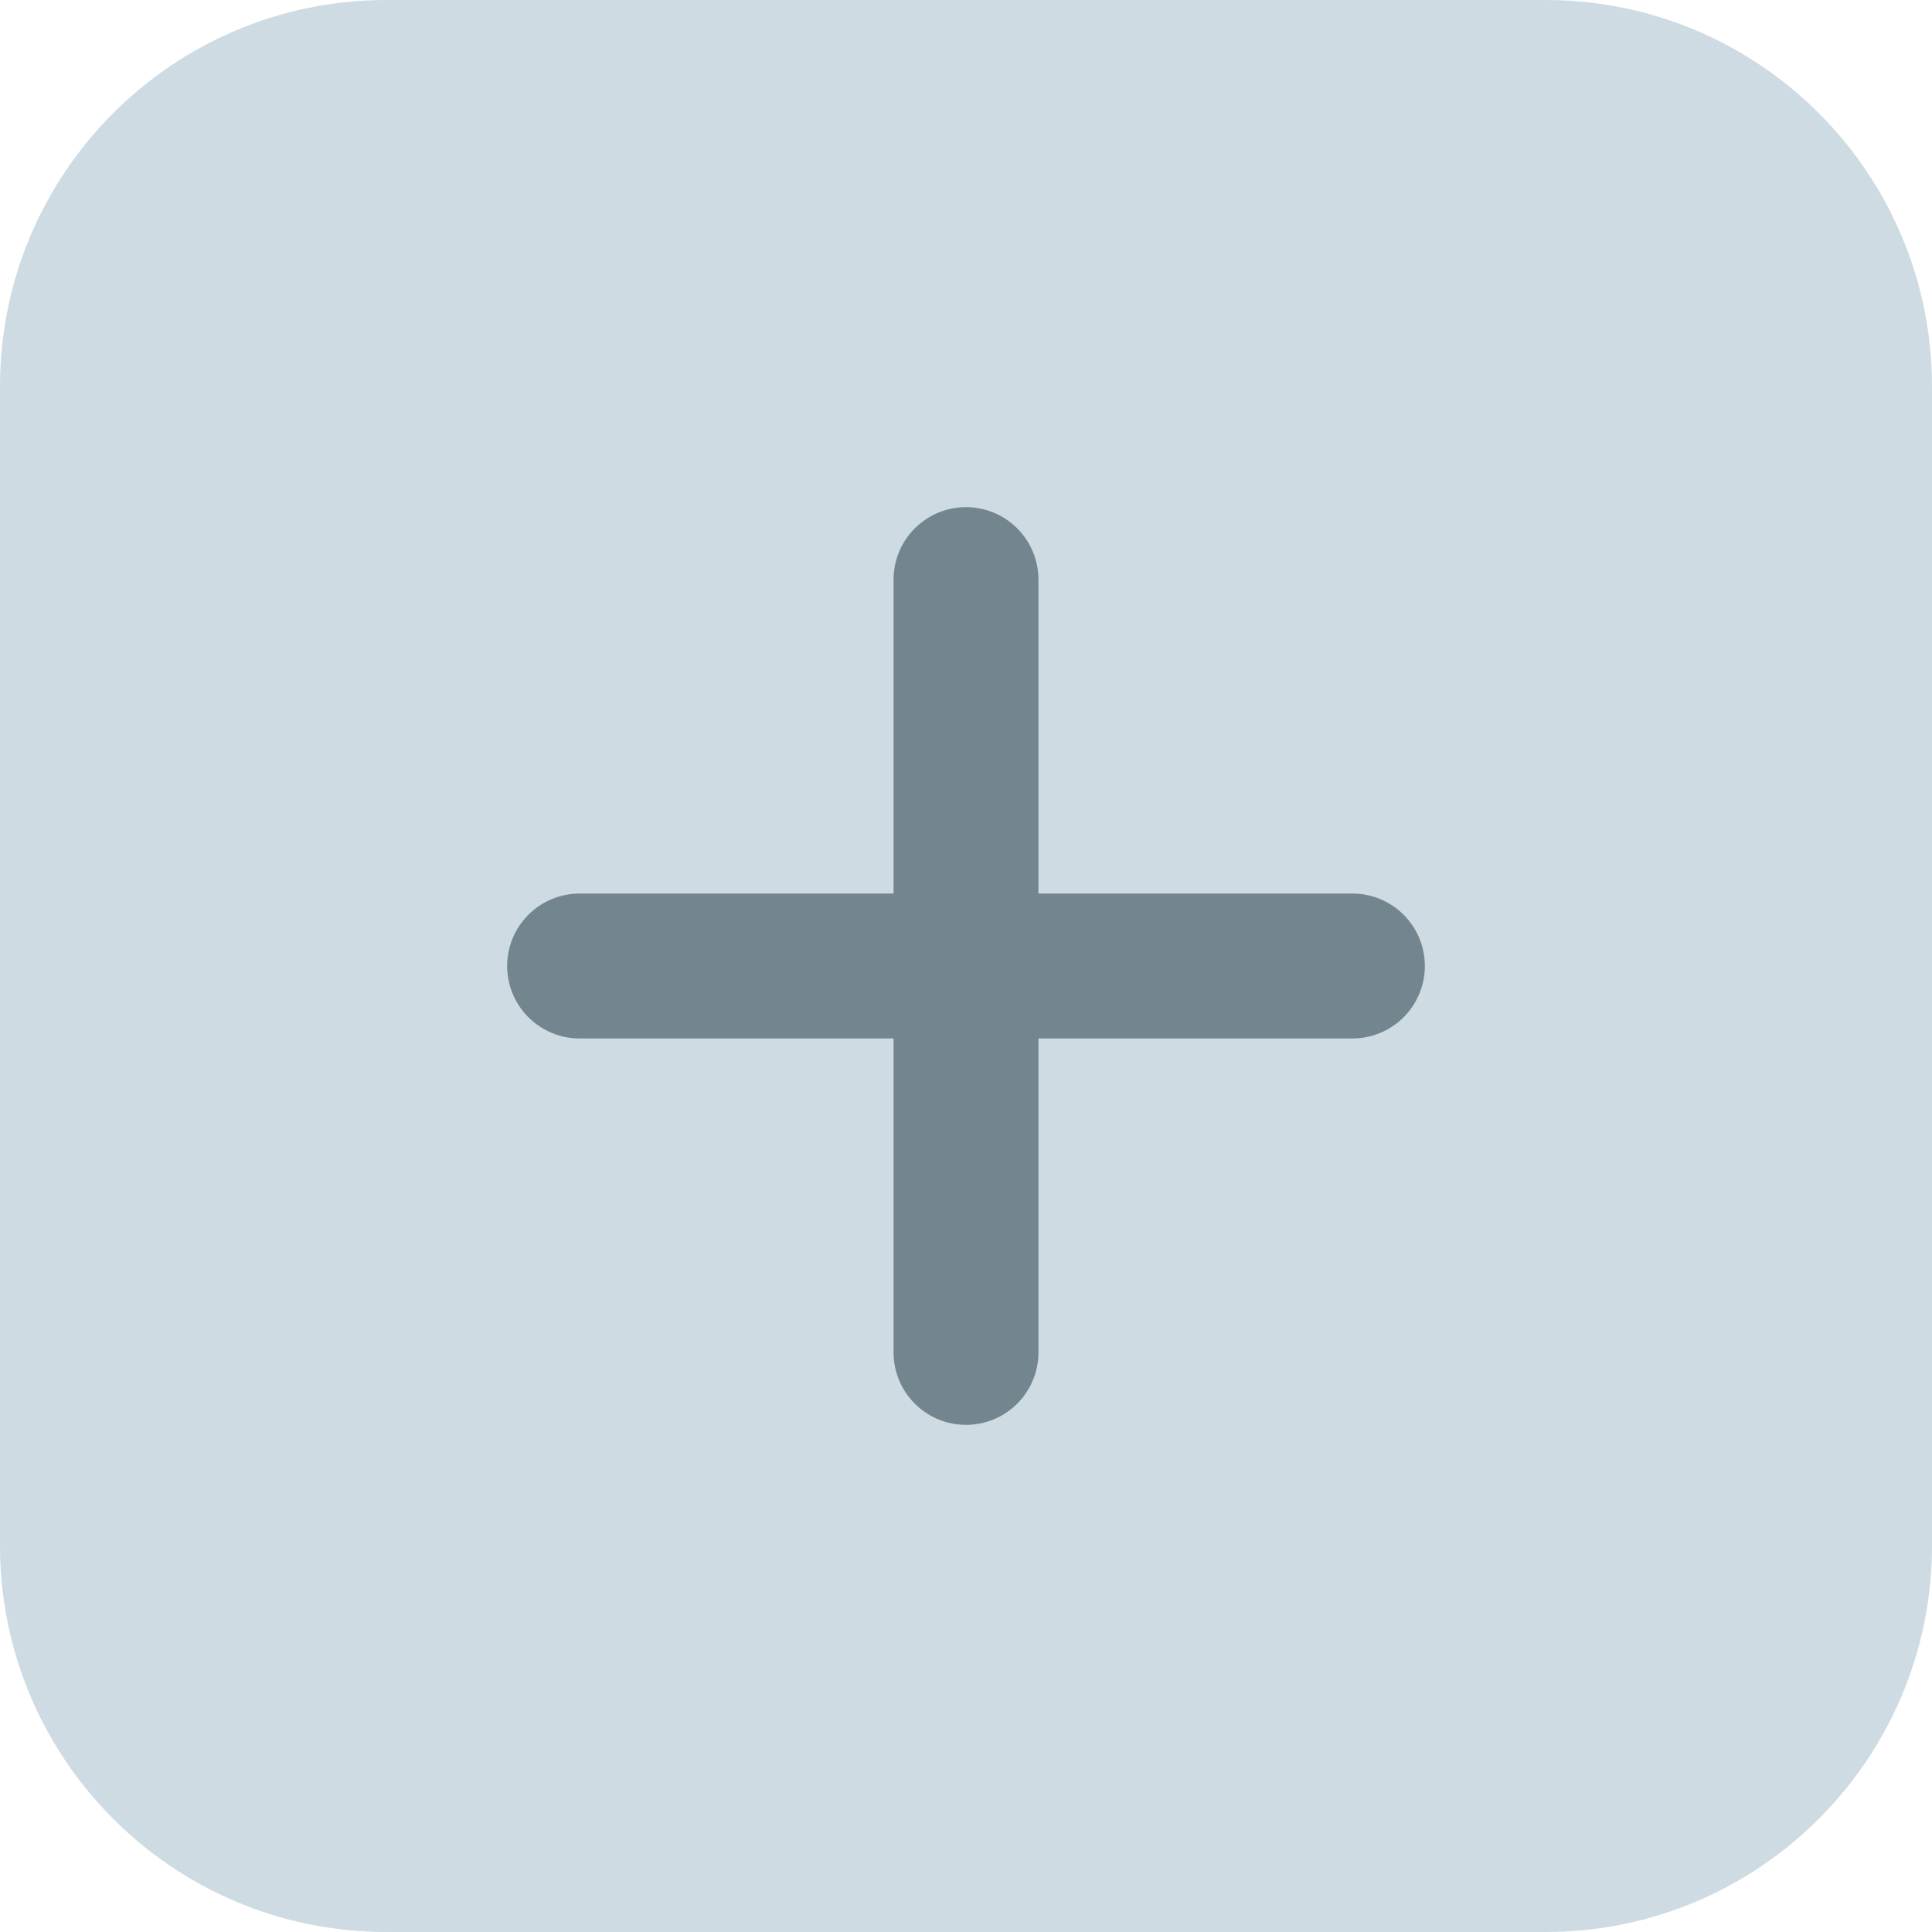 <svg width="20" height="20" viewBox="0 0 20 20" fill="none" xmlns="http://www.w3.org/2000/svg">
<path d="M0 4C0 1.791 1.791 0 4 0H16C18.209 0 20 1.791 20 4V16C20 18.209 18.209 20 16 20H4C1.791 20 0 18.209 0 16V4Z" fill="#CEDBE2"/>
<path d="M10 6L10 14" stroke="#73858F" stroke-width="1.5" stroke-linecap="round"/>
<path d="M14 10L6 10" stroke="#73858F" stroke-width="1.5" stroke-linecap="round"/>
</svg>
